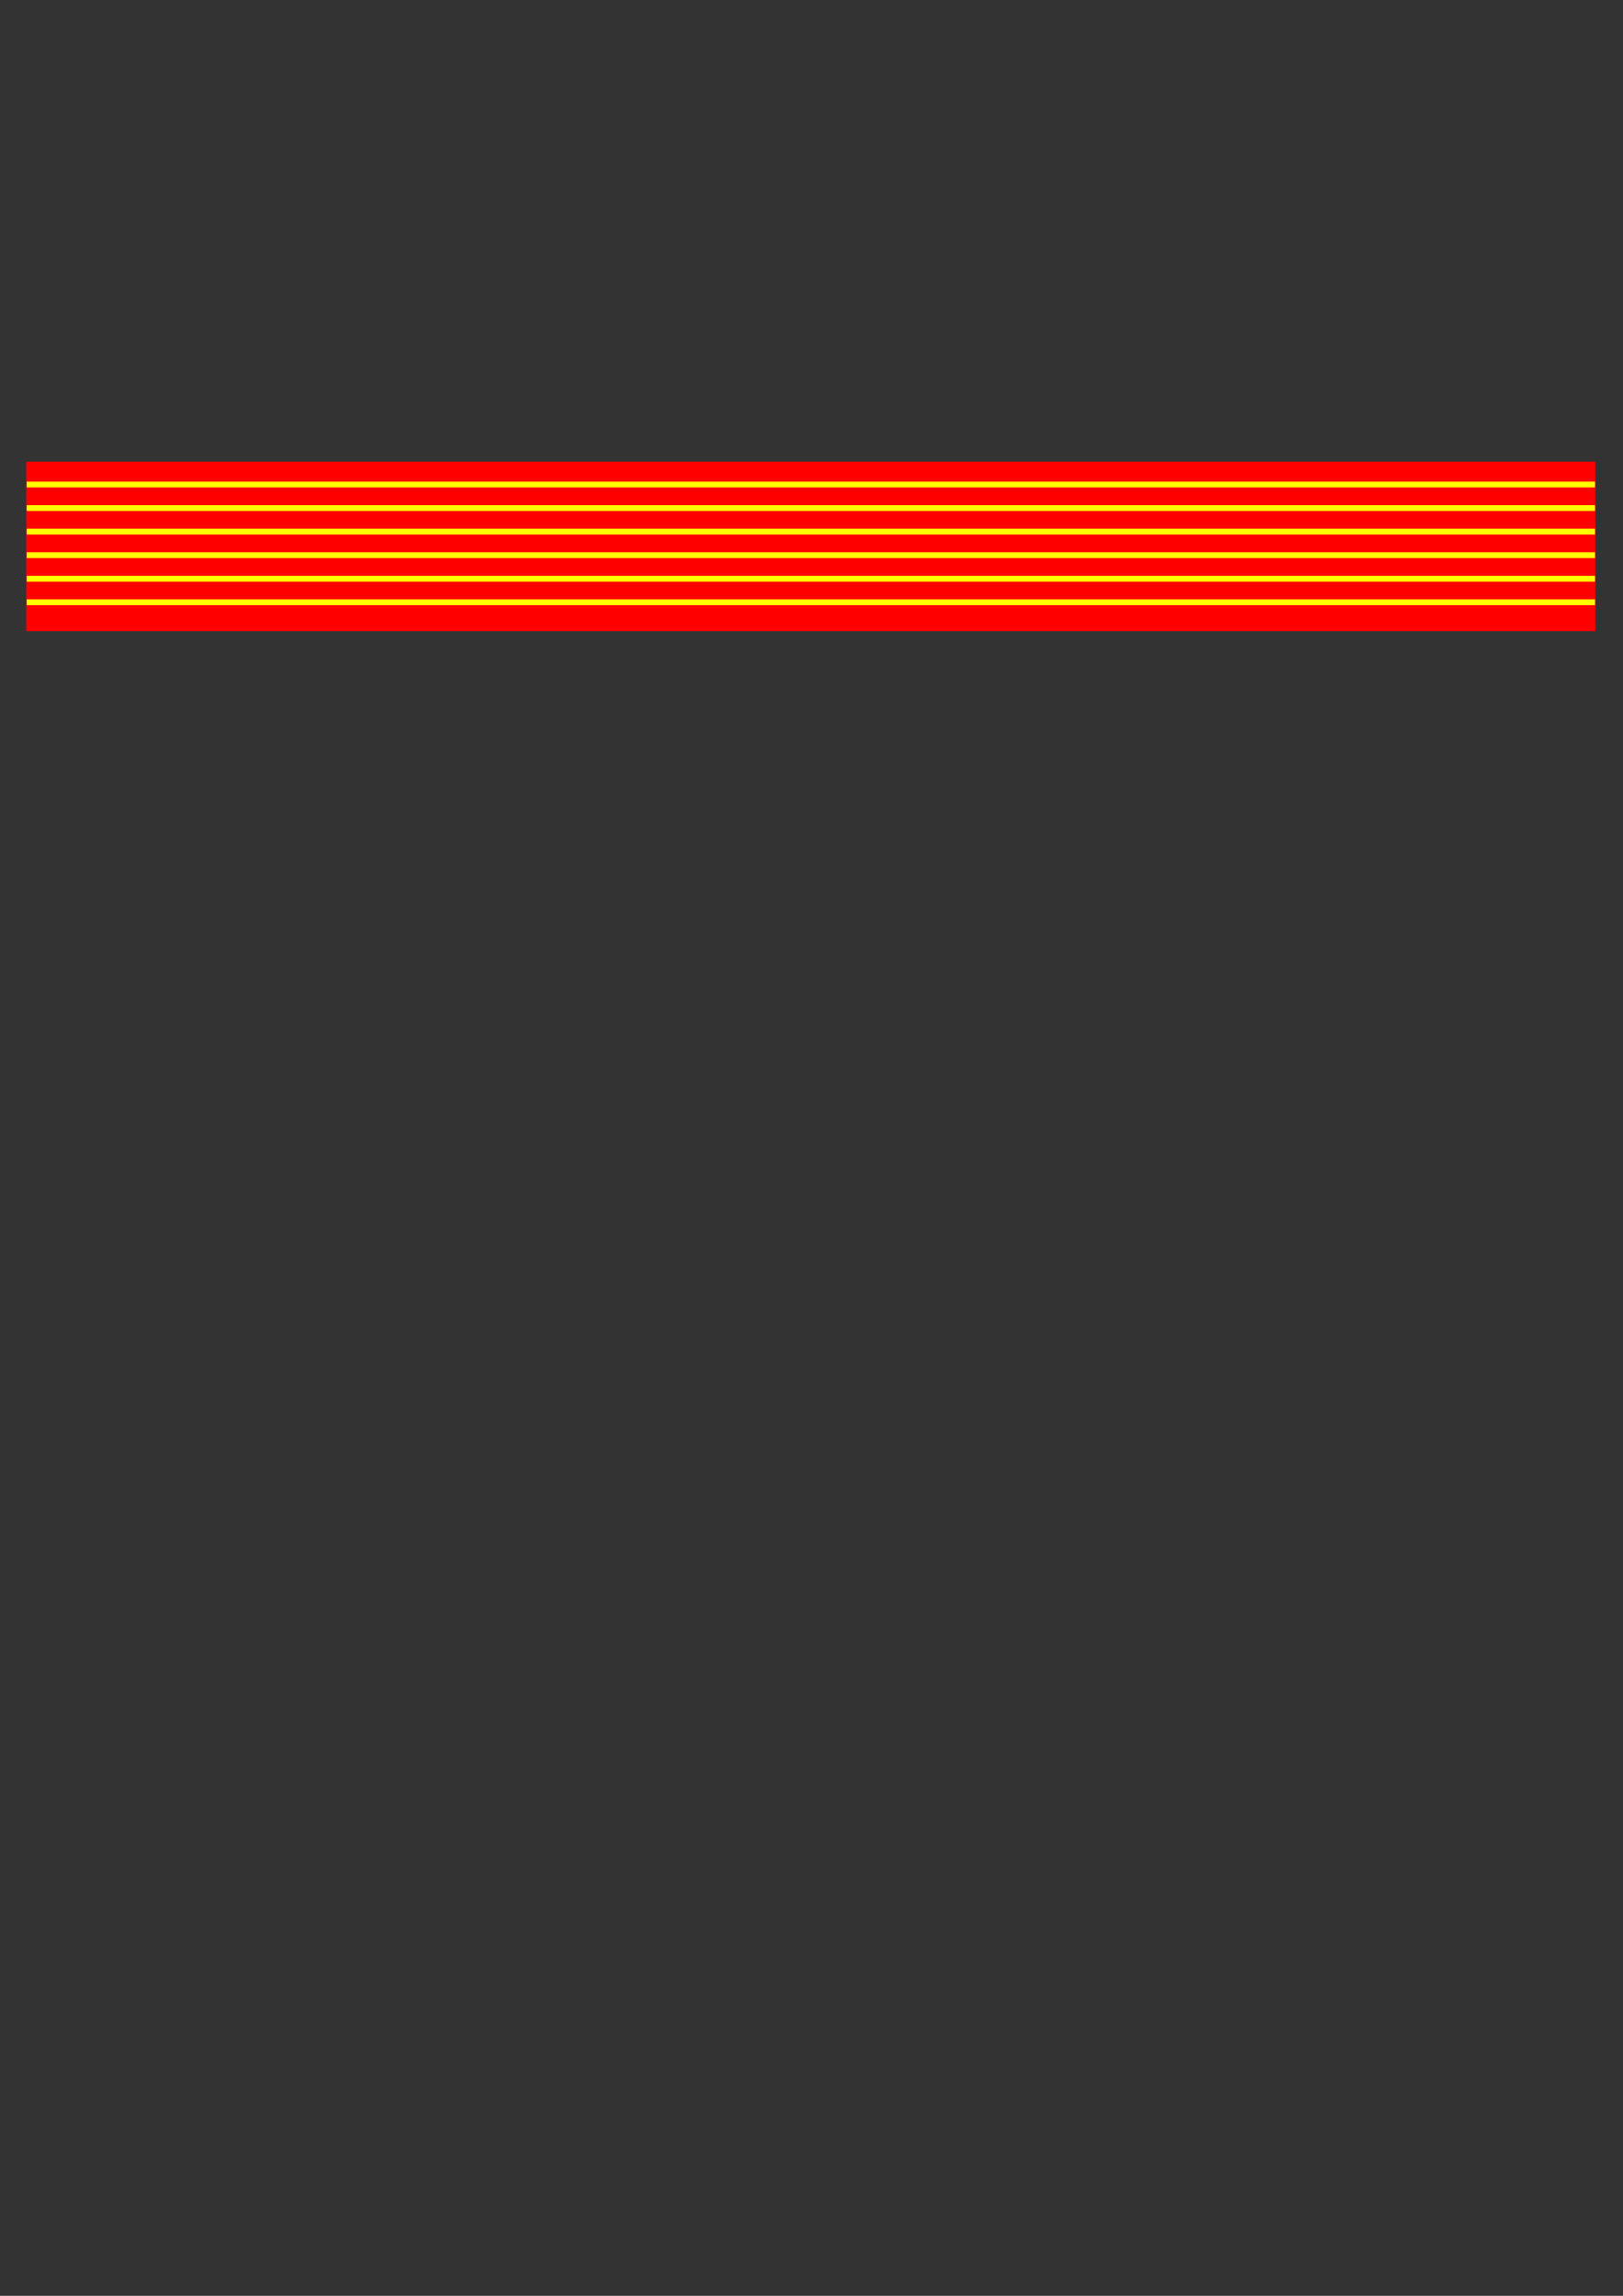 <?xml version="1.0" encoding="UTF-8" standalone="no"?>
<!-- Created with Inkscape (http://www.inkscape.org/) -->

<svg
   width="210mm"
   height="297mm"
   viewBox="0 0 210 297"
   version="1.1"
   id="svg5"
   inkscape:version="1.2.2 (732a01da63, 2022-12-09, custom)"
   sodipodi:docname="texture_a_rayures.svg"
   inkscape:export-filename="../650c209e/texture_a_rayures.png"
   inkscape:export-xdpi="96"
   inkscape:export-ydpi="96"
   xmlns:inkscape="http://www.inkscape.org/namespaces/inkscape"
   xmlns:sodipodi="http://sodipodi.sourceforge.net/DTD/sodipodi-0.dtd"
   xmlns="http://www.w3.org/2000/svg"
   xmlns:svg="http://www.w3.org/2000/svg">
  <rect x="0" y="0" width="210" height="297" fill="#333333" stroke="none"/>
  <sodipodi:namedview
     id="namedview7"
     pagecolor="#ffffff"
     bordercolor="#666666"
     borderopacity="1.0"
     inkscape:showpageshadow="2"
     inkscape:pageopacity="0.0"
     inkscape:pagecheckerboard="0"
     inkscape:deskcolor="#d1d1d1"
     inkscape:document-units="mm"
     showgrid="false"
     inkscape:zoom="0.733172"
     inkscape:cx="396.22353"
     inkscape:cy="561.25984"
     inkscape:current-layer="layer1" />
  <defs
     id="defs2" />
  <g
     inkscape:label="Calque 1"
     inkscape:groupmode="layer"
     id="layer1">
    <rect
       style="fill:#ff0000;stroke:none;stroke-width:0.947;stroke-linecap:round;stroke-linejoin:round;stroke-dasharray:7.576, 0.947;paint-order:fill markers stroke"
       id="rect263"
       width="203.039"
       height="21.915"
       x="3.398"
       y="59.734" />
    <rect
       style="fill:#ffff00;stroke:none;stroke-width:0.295;stroke-linecap:round;stroke-linejoin:round;stroke-dasharray:2.358, 0.295;stroke-dashoffset:0;stroke-opacity:1;paint-order:fill markers stroke"
       id="rect1798"
       width="202.925"
       height="0.756"
       x="3.455"
       y="62.301" />
    <rect
       style="fill:#ffff00;stroke:none;stroke-width:0.295;stroke-linecap:round;stroke-linejoin:round;stroke-dasharray:2.358, 0.295;stroke-dashoffset:0;stroke-opacity:1;paint-order:fill markers stroke"
       id="rect1852"
       width="202.925"
       height="0.756"
       x="3.455"
       y="65.348" />
    <rect
       style="fill:#ffff00;stroke:none;stroke-width:0.295;stroke-linecap:round;stroke-linejoin:round;stroke-dasharray:2.358, 0.295;stroke-dashoffset:0;stroke-opacity:1;paint-order:fill markers stroke"
       id="rect1854"
       width="202.925"
       height="0.756"
       x="3.455"
       y="68.395" />
    <rect
       style="fill:#ffff00;stroke:none;stroke-width:0.295;stroke-linecap:round;stroke-linejoin:round;stroke-dasharray:2.358, 0.295;stroke-dashoffset:0;stroke-opacity:1;paint-order:fill markers stroke"
       id="rect1856"
       width="202.925"
       height="0.756"
       x="3.455"
       y="71.442" />
    <rect
       style="fill:#ffff00;stroke:none;stroke-width:0.295;stroke-linecap:round;stroke-linejoin:round;stroke-dasharray:2.358, 0.295;stroke-dashoffset:0;stroke-opacity:1;paint-order:fill markers stroke"
       id="rect1858"
       width="202.925"
       height="0.756"
       x="3.455"
       y="74.488" />
    <rect
       style="fill:#ffff00;stroke:none;stroke-width:0.295;stroke-linecap:round;stroke-linejoin:round;stroke-dasharray:2.358, 0.295;stroke-dashoffset:0;stroke-opacity:1;paint-order:fill markers stroke"
       id="rect1860"
       width="202.925"
       height="0.756"
       x="3.455"
       y="77.535" />
  </g>
</svg>
